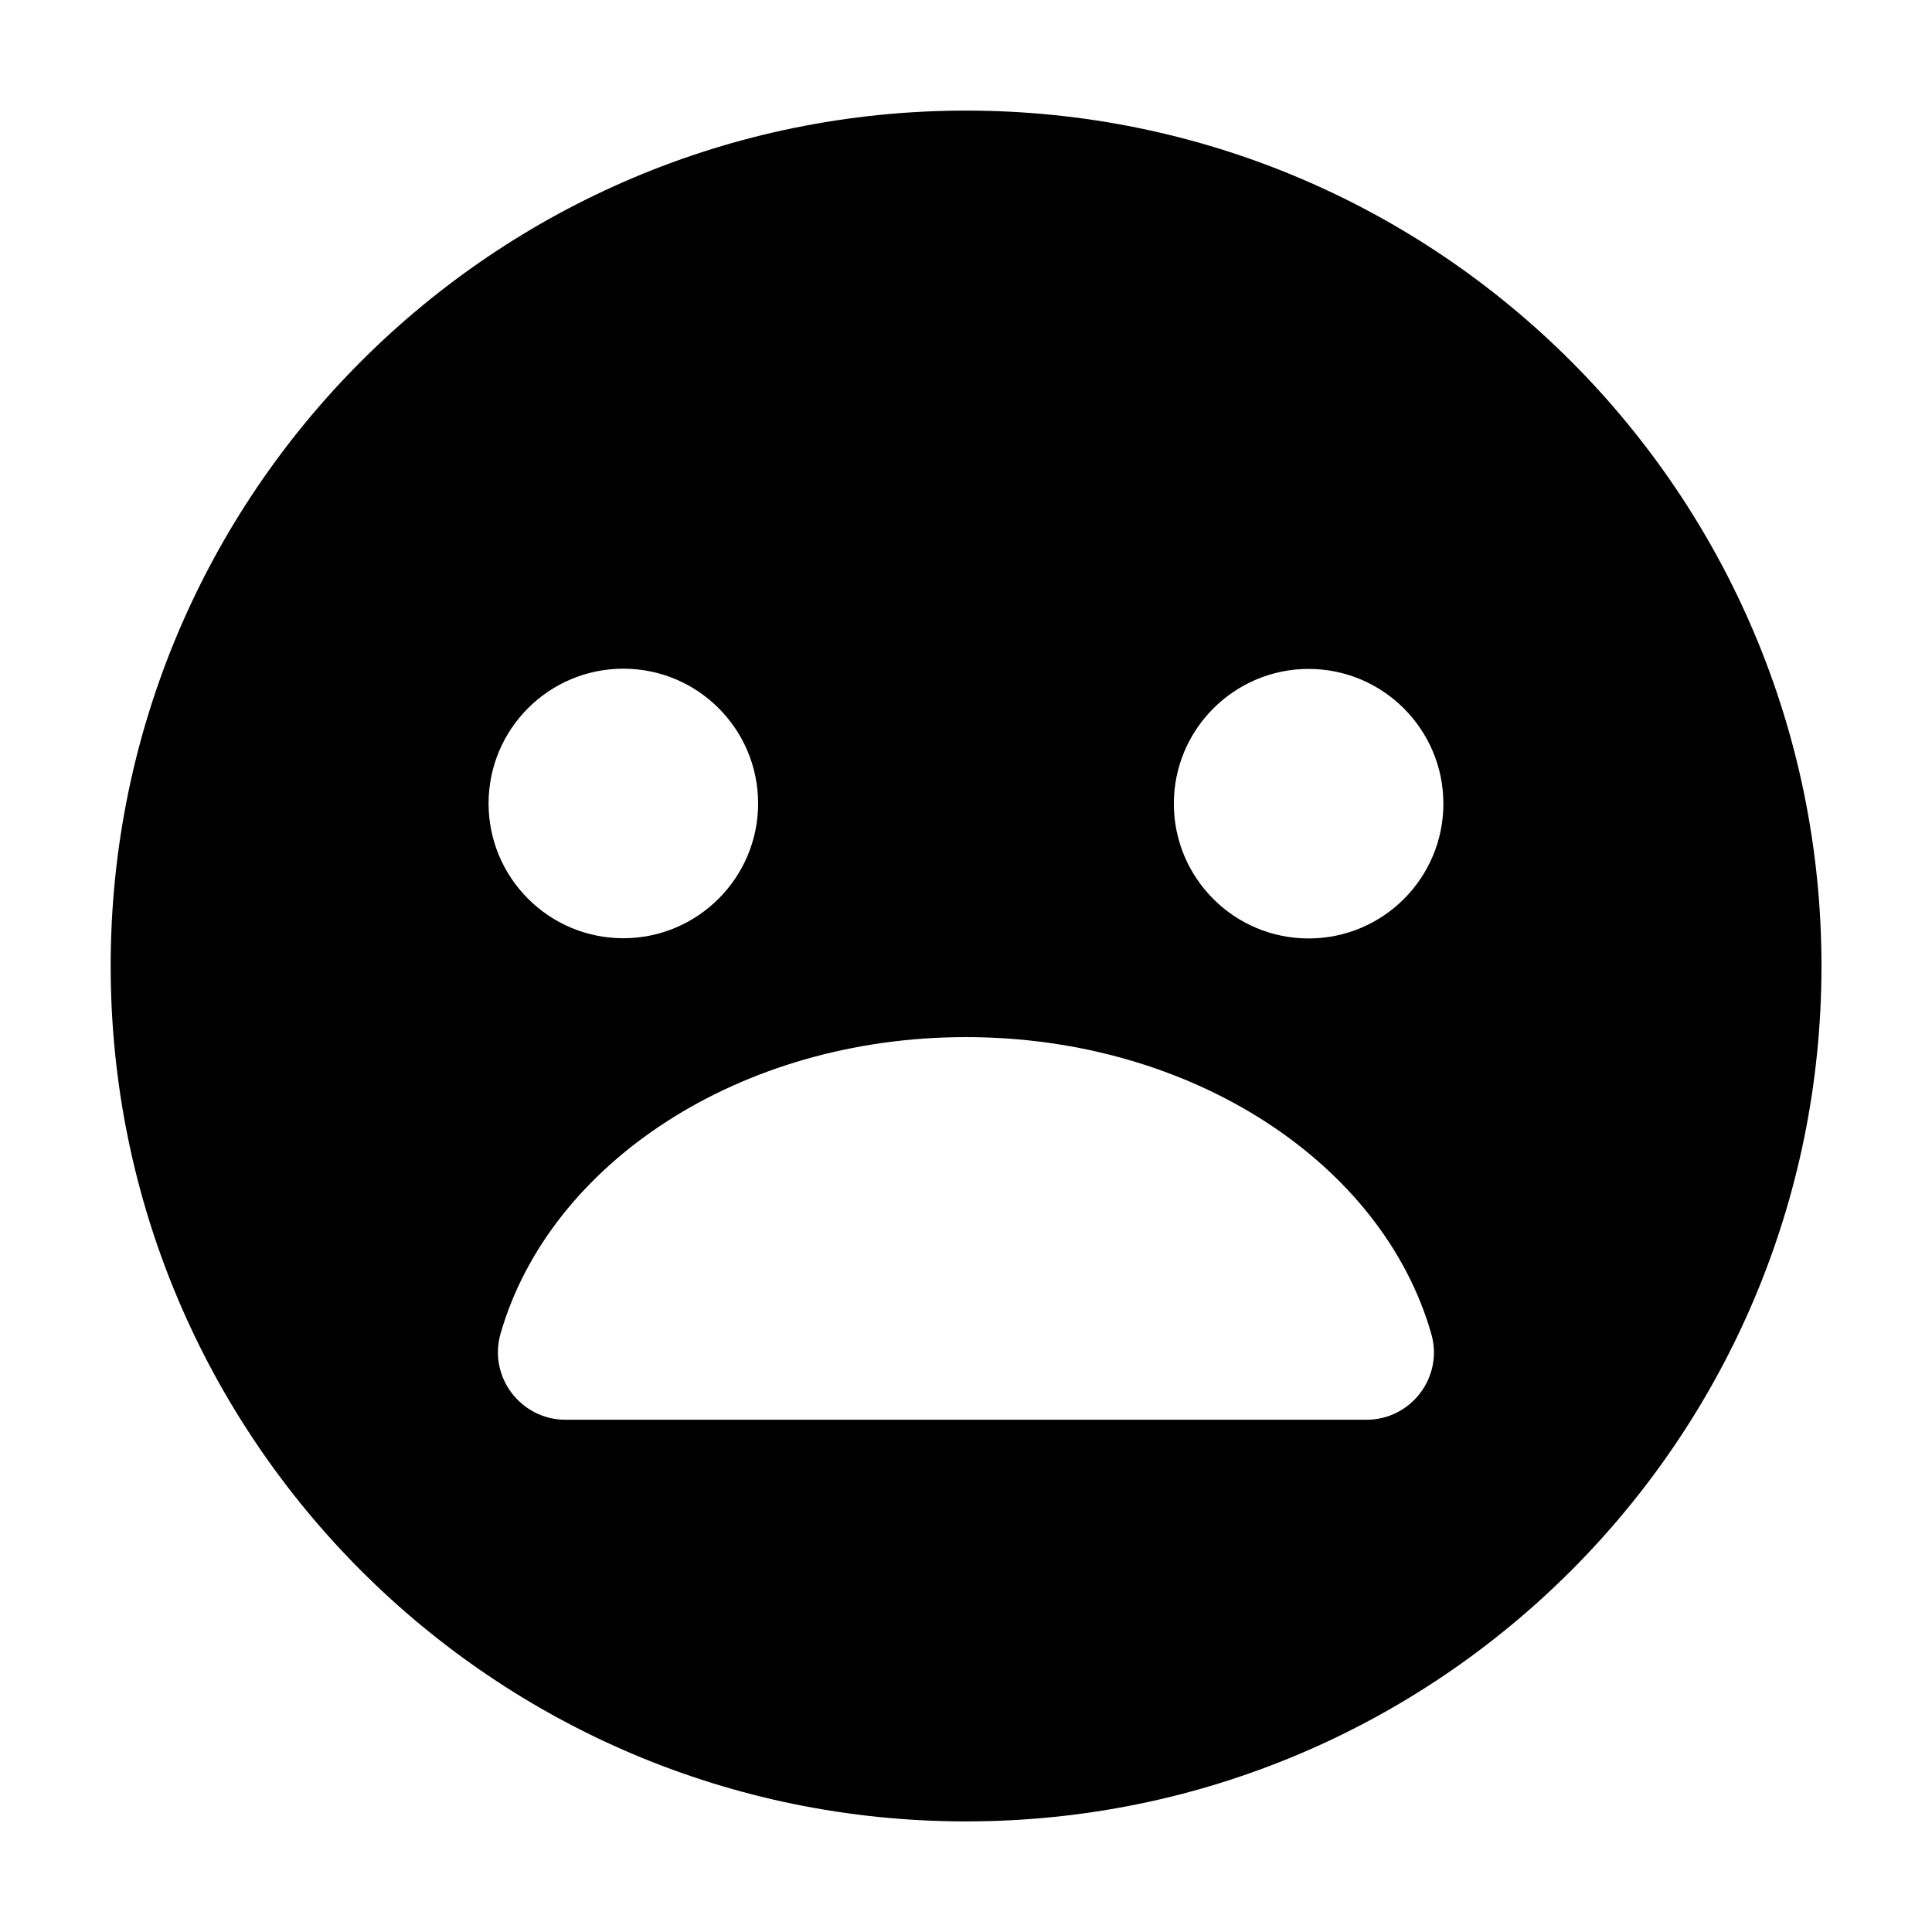 <?xml version="1.0" encoding="UTF-8"?>
<!-- Uploaded to: SVG Repo, www.svgrepo.com, Generator: SVG Repo Mixer Tools -->
<svg fill="#000000" width="800px" height="800px" version="1.1" viewBox="144 144 512 512" xmlns="http://www.w3.org/2000/svg">
 <path d="m400.02 173.31c-125.18 0-226.69 101.51-226.69 226.69s101.51 226.69 226.69 226.69c125.18 0 226.69-101.51 226.69-226.69 0-125.19-101.51-226.69-226.69-226.69zm-90.828 147.9c19.746 0 35.715 16.02 35.715 35.715 0 19.695-16.02 35.715-35.715 35.715-19.746 0-35.715-16.02-35.715-35.715 0-19.695 15.969-35.715 35.715-35.715zm196.92 199.04h-212.23c-11.891 0-20.504-11.387-17.23-22.82 12.945-45.035 63.223-78.586 123.32-78.586s110.43 33.551 123.32 78.586c3.324 11.434-5.289 22.82-17.176 22.82zm-15.316-127.55c-19.746 0-35.715-16.02-35.715-35.715 0-19.695 16.02-35.715 35.715-35.715 19.695 0 35.715 16.02 35.715 35.715 0.004 19.695-15.969 35.715-35.715 35.715z"/>
</svg>